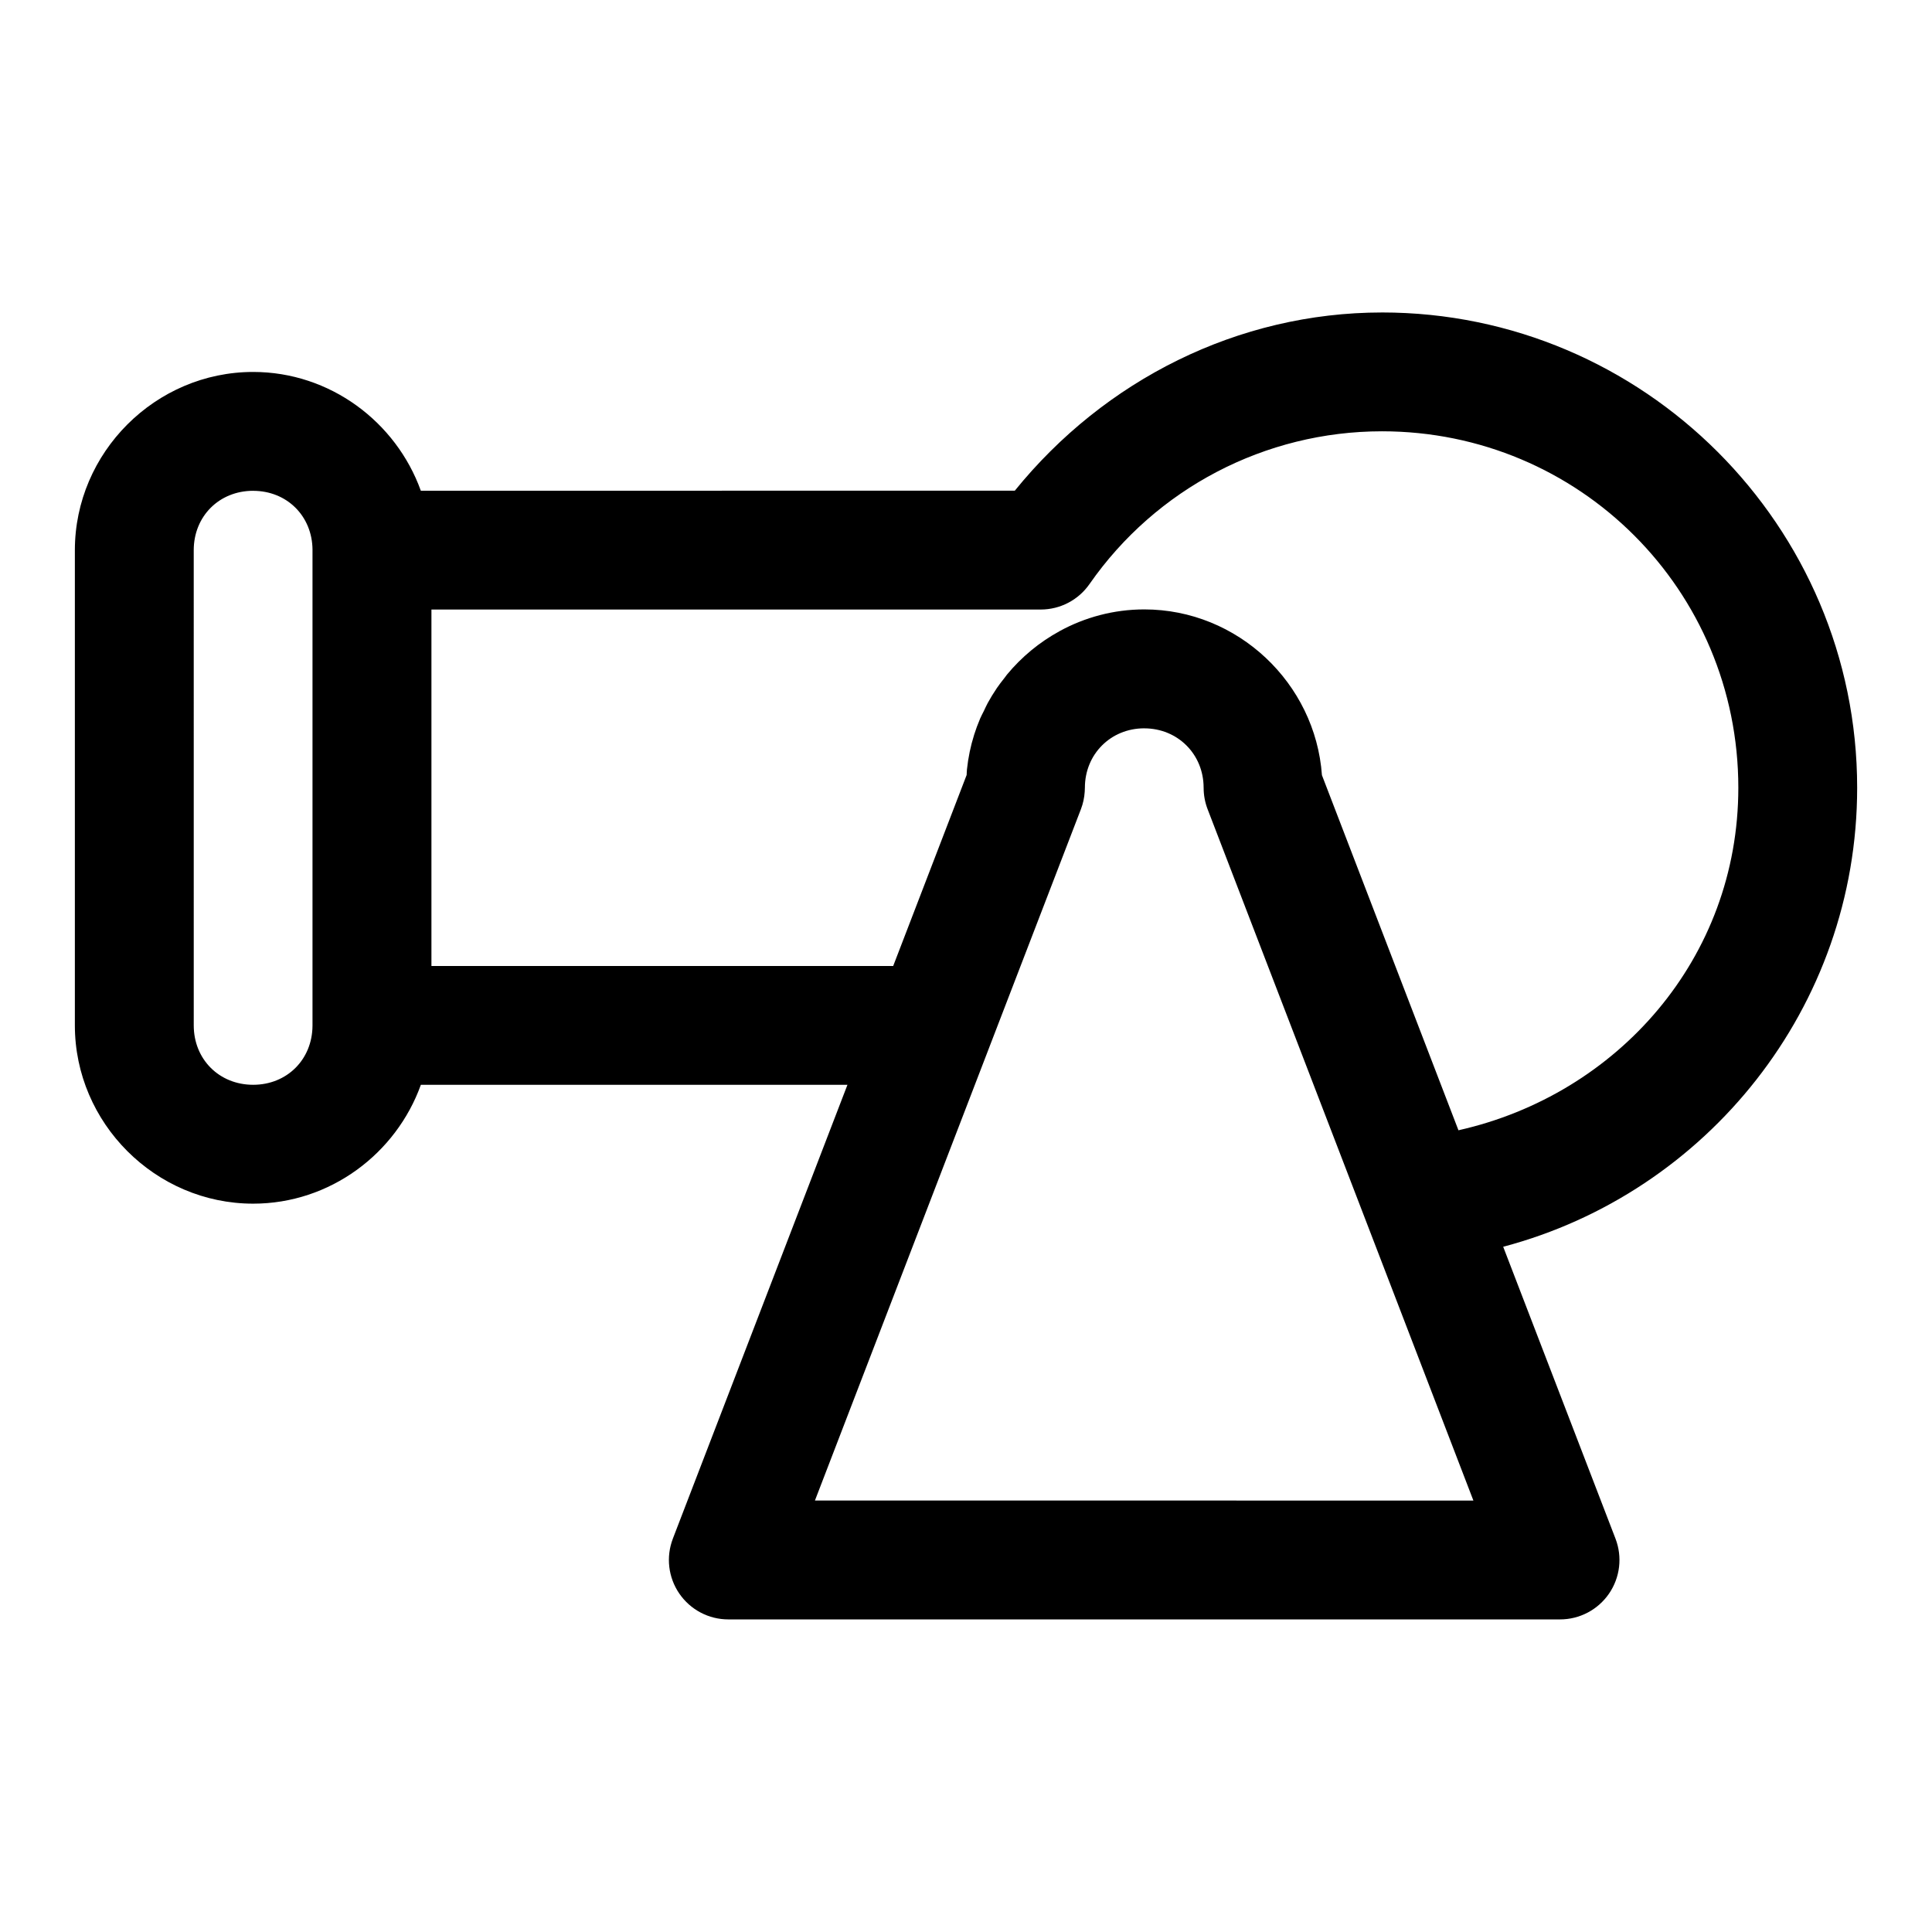 <?xml version="1.0" encoding="UTF-8"?>
<!-- Uploaded to: ICON Repo, www.svgrepo.com, Generator: ICON Repo Mixer Tools -->
<svg fill="#000000" width="800px" height="800px" version="1.1" viewBox="144 144 512 512" xmlns="http://www.w3.org/2000/svg">
 <path d="m510.21 226.81c-38.109 0.02-73.488 17.863-97.277 47.23l-157.41 0.004c-6.566-18.238-24.066-31.473-44.434-31.473-25.895 0-47.25 21.352-47.25 47.246v125.92c0 25.895 21.352 47.246 47.246 47.246 20.379 0 37.891-13.25 44.449-31.504h113.05l-46.277 120.29 0.004 0.004c-1.859 4.84-1.215 10.285 1.723 14.559 2.938 4.273 7.789 6.828 12.977 6.828h220.42-0.004c5.188 0 10.039-2.555 12.977-6.828 2.938-4.273 3.582-9.719 1.723-14.559l-29.766-77.367c53.934-14.258 93.805-63.383 93.805-121.65 0-69.375-56.578-125.95-125.95-125.95zm0 31.488c52.359 0 94.465 42.105 94.465 94.465 0 45.172-32 81.309-74.168 90.773l-36.18-94.109c-1.738-24.371-22.301-43.926-47.078-43.926-8.094 0-15.742 2.094-22.434 5.75-0.008 0.004-0.008 0.012-0.016 0.016-2.668 1.461-5.188 3.16-7.519 5.09-0.004 0.004-0.008 0.012-0.016 0.016-2.332 1.93-4.484 4.078-6.41 6.41-0.246 0.297-0.453 0.621-0.691 0.922-0.699 0.891-1.406 1.781-2.043 2.723-0.004 0.004 0.004 0.012 0 0.016-0.852 1.254-1.637 2.539-2.367 3.875-0.375 0.688-0.688 1.414-1.031 2.121-0.324 0.668-0.691 1.312-0.984 2v0.016c-0.598 1.406-1.137 2.852-1.598 4.32v0.016c-0.461 1.469-0.852 2.965-1.168 4.488v0.016c-0.316 1.527-0.559 3.086-0.723 4.66-0.047 0.469-0.043 0.957-0.078 1.43l-19.465 50.613h-122.37v-94.465h161.48c5.148-0.004 9.973-2.523 12.914-6.75 17.664-25.367 46.566-40.469 77.477-40.484zm-299.12 15.777c8.953 0 15.664 6.691 15.73 15.621h-0.004v0.09 125.95 0.109c-0.055 8.938-6.769 15.637-15.727 15.637-8.996 0-15.742-6.75-15.742-15.742l-0.004-125.93c0-8.996 6.75-15.742 15.742-15.742zm236.14 62.945c8.883 0 15.742 6.863 15.742 15.742h0.004c-0.004 1.934 0.352 3.852 1.043 5.66l42.172 109.67 28.273 73.57-174.5-0.004 46.25-120.22c0.004-0.016 0.008-0.031 0.016-0.047l24.23-62.961c0.562-1.473 0.898-3.019 1-4.594v-0.016c0.027-0.359 0.043-0.719 0.047-1.078 0-2.219 0.434-4.32 1.215-6.211 0.387-0.941 0.859-1.828 1.414-2.66 0.004-0.008 0.012-0.008 0.016-0.016 1.113-1.664 2.531-3.082 4.199-4.199 0.004-0.004 0.008-0.012 0.016-0.016 0.832-0.555 1.723-1.023 2.66-1.414 1.887-0.781 3.988-1.211 6.207-1.211z"/>
</svg>